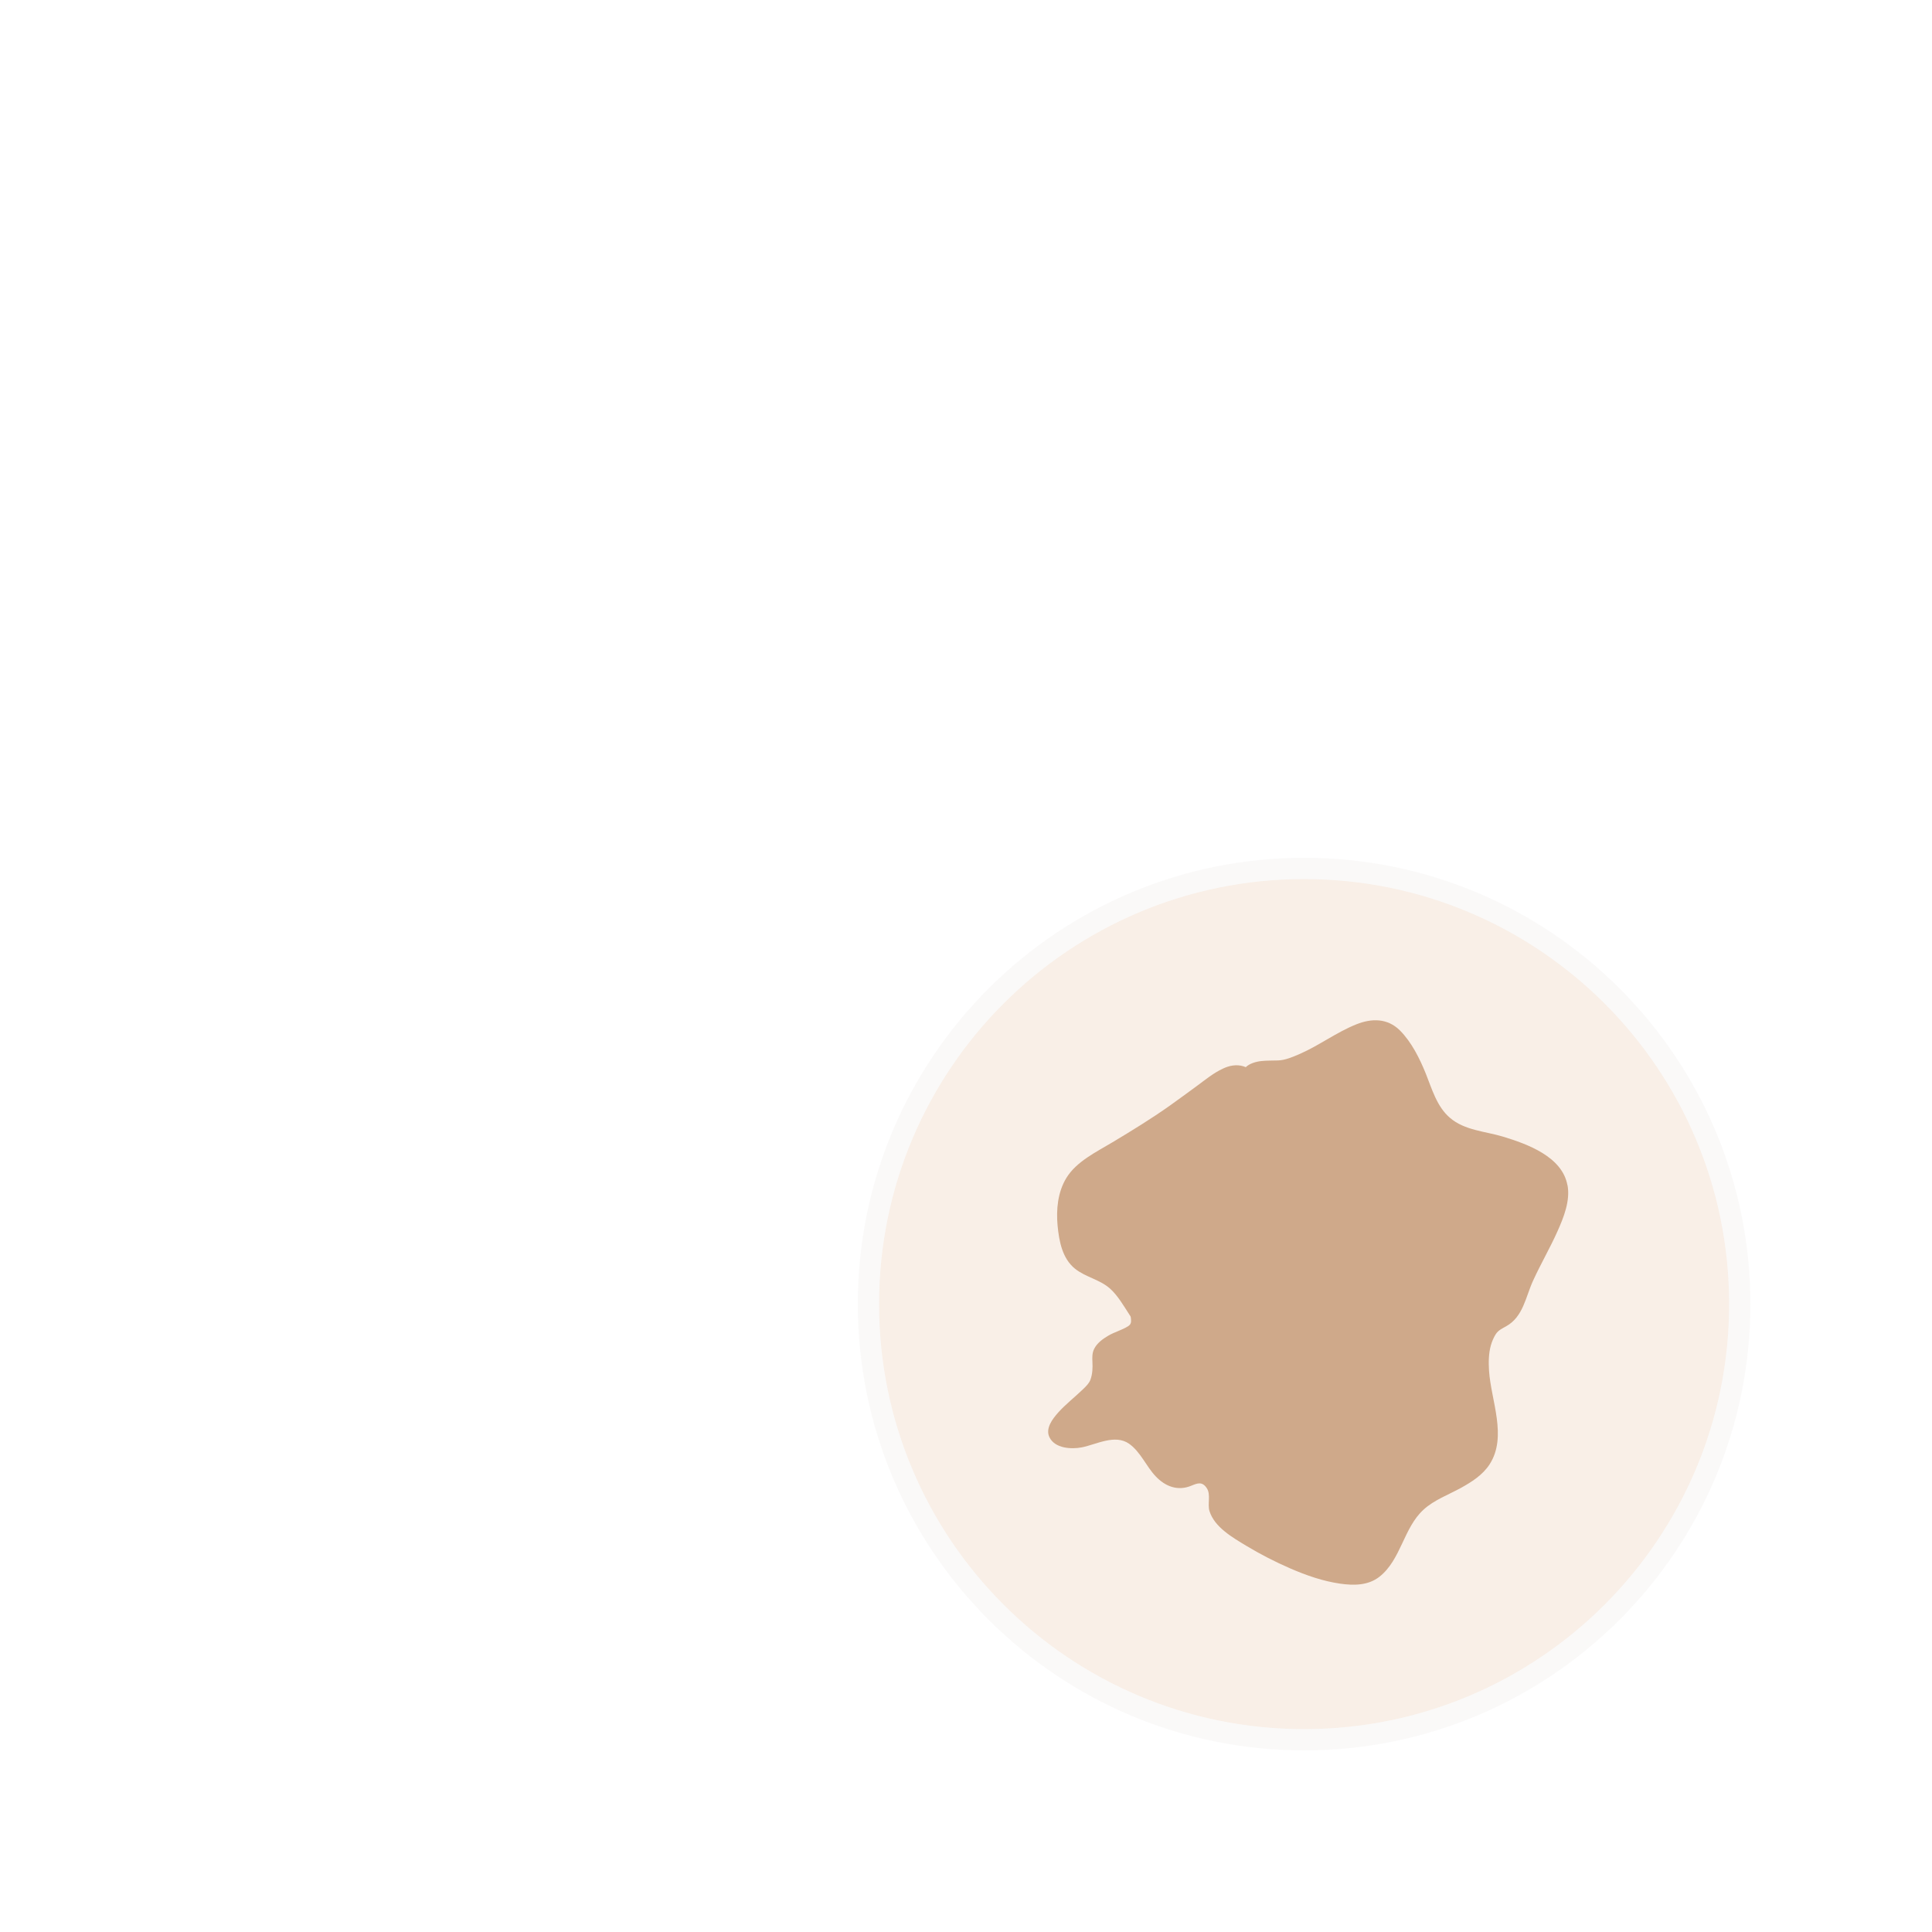 <svg width="200" height="200" viewBox="0 0 200 200" fill="none" xmlns="http://www.w3.org/2000/svg">
<g opacity="0.2">
<path d="M135 91C159.299 91 179 110.701 179 135C179 159.299 159.299 179 135 179C110.701 179 91 159.299 91 135C91 110.701 110.701 91 135 91Z" fill="#DFAF88"/>
<path d="M135 89.9C159.906 89.9 180.1 110.094 180.1 135C180.1 159.906 159.906 180.1 135 180.1C110.094 180.1 89.9 159.906 89.9 135C89.9 110.094 110.094 89.9 135 89.9Z" stroke="#593927" stroke-opacity="0.15" stroke-width="2.2"/>
</g>
<path d="M162.258 122.686C161.718 119.732 158.102 118.431 155.61 117.67C153.758 117.108 151.619 117.03 150.087 115.707C148.731 114.539 148.234 112.72 147.595 111.132C146.967 109.578 146.118 107.869 144.916 106.667C143.637 105.399 142.005 105.399 140.407 106.039C138.367 106.855 136.581 108.211 134.575 109.093C133.869 109.401 133.042 109.754 132.315 109.776C131.73 109.798 131.135 109.776 130.551 109.842C130.033 109.897 129.338 110.096 128.963 110.471C128.886 110.438 128.798 110.405 128.721 110.383C128.004 110.162 127.254 110.305 126.593 110.625C125.612 111.077 124.752 111.794 123.881 112.433C122.944 113.117 122.006 113.811 121.058 114.484C119.151 115.829 117.178 117.041 115.171 118.243C113.506 119.246 111.434 120.228 110.386 121.948C109.493 123.414 109.328 125.211 109.482 126.887C109.637 128.485 109.967 130.282 111.29 131.341C112.393 132.223 113.87 132.454 114.929 133.413C115.722 134.13 116.329 135.188 116.902 136.07C117.067 136.324 117.045 136.258 117.078 136.533C117.111 136.875 117.078 137.096 116.792 137.283C116.152 137.691 115.37 137.889 114.719 138.275C114.157 138.606 113.561 139.036 113.264 139.642C113.054 140.072 113.065 140.513 113.087 140.976C113.12 141.605 113.098 142.211 112.889 142.806C112.757 143.181 112.459 143.479 112.15 143.777C111.29 144.615 110.32 145.353 109.515 146.257C108.953 146.897 108.203 147.867 108.633 148.771C109.196 149.951 110.904 150.039 111.996 149.829C113.517 149.521 115.425 148.44 116.88 149.454C118.071 150.292 118.644 151.781 119.625 152.817C120.628 153.886 121.929 154.382 123.329 153.798C123.969 153.534 124.465 153.335 124.939 154.074C125.358 154.735 124.983 155.694 125.204 156.422C125.722 158.098 127.607 159.167 129.007 160.016C130.473 160.898 131.995 161.681 133.571 162.364C135.225 163.081 136.956 163.687 138.742 163.941C140.142 164.139 141.631 164.139 142.799 163.224C145.048 161.449 145.28 158.175 147.375 156.268C148.444 155.287 149.943 154.735 151.211 154.041C152.347 153.412 153.482 152.696 154.199 151.593C156.062 148.716 154.342 144.978 154.144 141.891C154.089 141.02 154.1 140.116 154.331 139.279C154.452 138.86 154.618 138.463 154.849 138.099C155.125 137.691 155.511 137.526 155.919 137.294C157.694 136.302 157.925 134.262 158.708 132.564C159.491 130.845 160.45 129.213 161.222 127.482C161.872 126.027 162.567 124.307 162.269 122.686H162.258Z" fill="#CFA98A"/>
</svg>
